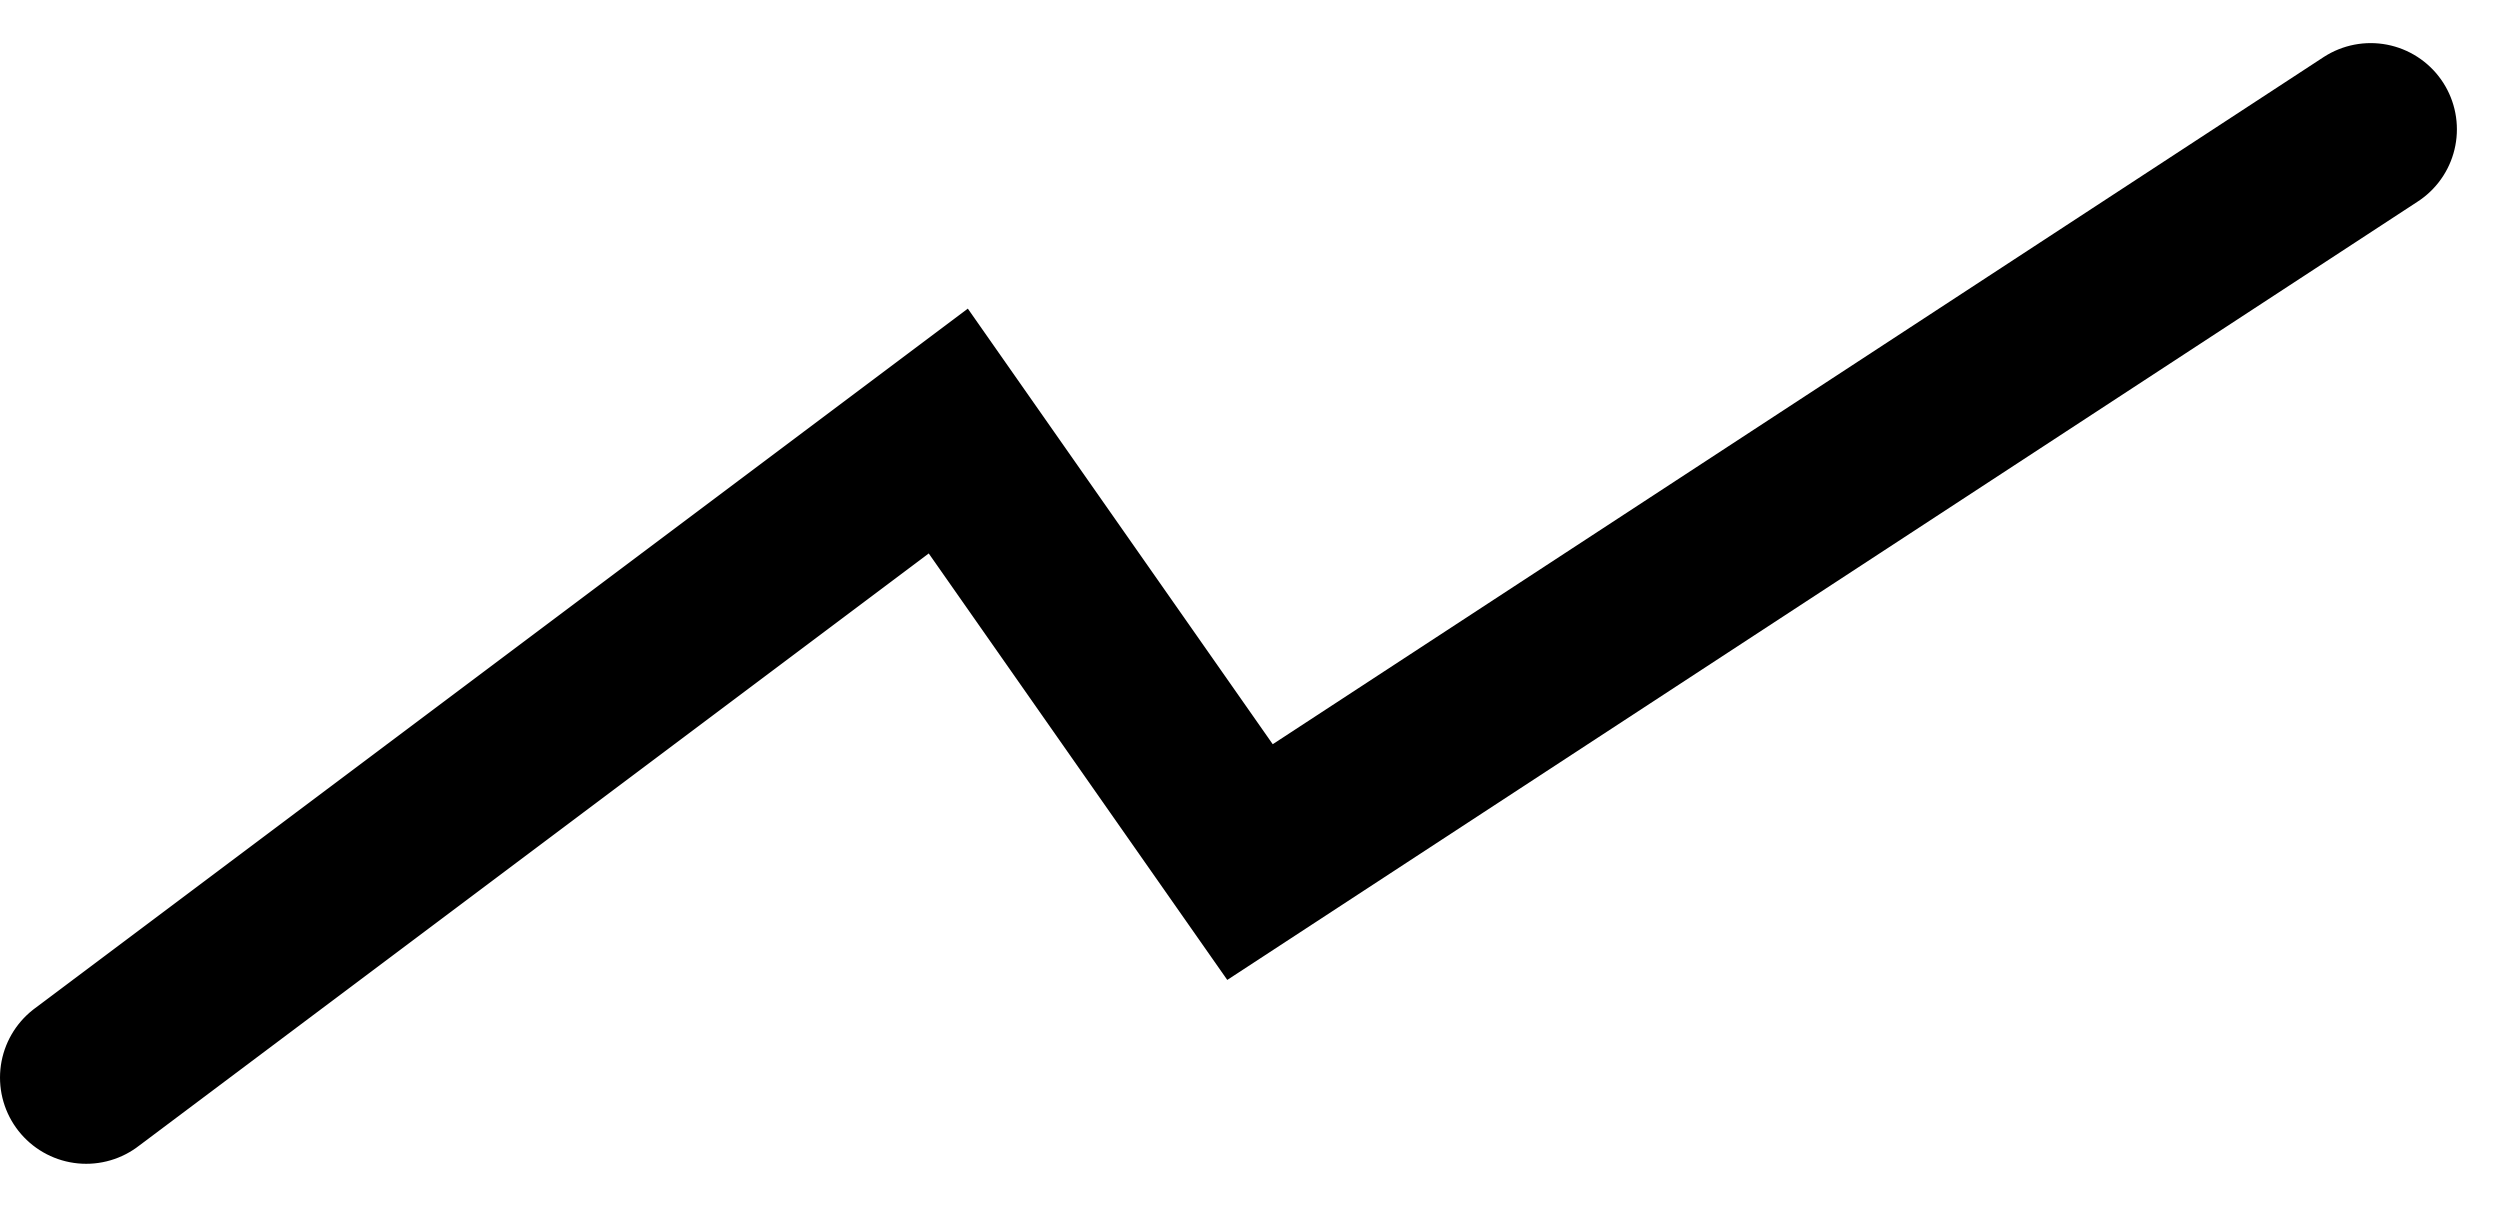 <svg width="29" height="14" viewBox="0 0 29 14" fill="none" xmlns="http://www.w3.org/2000/svg">
<path d="M1 12.5L11 5L14.5 10L27.5 1.5" stroke="black" stroke-width="2" stroke-linecap="round"/>
</svg>
